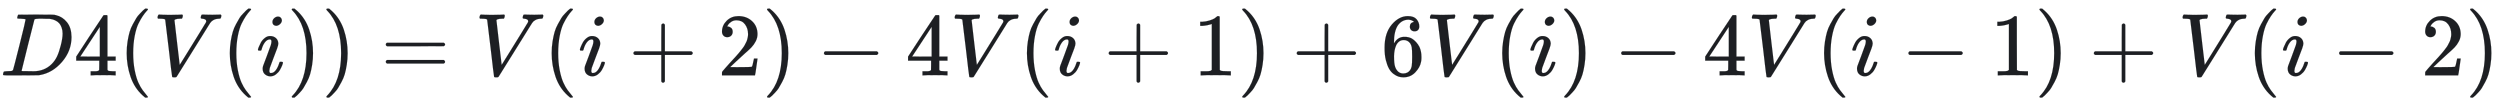 <svg xmlns="http://www.w3.org/2000/svg" role="img" aria-hidden="true" style="vertical-align: -0.84ex;font-size: 10pt;font-family: Roboto;color: #1D1F23;" viewBox="0 -847 28093.1 1211.2" focusable="false" width="65.249ex" height="2.813ex" xmlns:xlink="http://www.w3.org/1999/xlink"><defs id="MathJax_SVG_glyphs"><path id="MJMATHI-44" stroke-width="1" d="M 287 628 Q 287 635 230 637 Q 207 637 200 638 T 193 647 Q 193 655 197 667 T 204 682 Q 206 683 403 683 Q 570 682 590 682 T 630 676 Q 702 659 752 597 T 803 431 Q 803 275 696 151 T 444 3 L 430 1 L 236 0 H 125 H 72 Q 48 0 41 2 T 33 11 Q 33 13 36 25 Q 40 41 44 43 T 67 46 Q 94 46 127 49 Q 141 52 146 61 Q 149 65 218 339 T 287 628 Z M 703 469 Q 703 507 692 537 T 666 584 T 629 613 T 590 629 T 555 636 Q 553 636 541 636 T 512 636 T 479 637 H 436 Q 392 637 386 627 Q 384 623 313 339 T 242 52 Q 242 48 253 48 T 330 47 Q 335 47 349 47 T 373 46 Q 499 46 581 128 Q 617 164 640 212 T 683 339 T 703 469 Z" /><path id="MJMAIN-34" stroke-width="1" d="M 462 0 Q 444 3 333 3 Q 217 3 199 0 H 190 V 46 H 221 Q 241 46 248 46 T 265 48 T 279 53 T 286 61 Q 287 63 287 115 V 165 H 28 V 211 L 179 442 Q 332 674 334 675 Q 336 677 355 677 H 373 L 379 671 V 211 H 471 V 165 H 379 V 114 Q 379 73 379 66 T 385 54 Q 393 47 442 46 H 471 V 0 H 462 Z M 293 211 V 545 L 74 212 L 183 211 H 293 Z" /><path id="MJMAIN-28" stroke-width="1" d="M 94 250 Q 94 319 104 381 T 127 488 T 164 576 T 202 643 T 244 695 T 277 729 T 302 750 H 315 H 319 Q 333 750 333 741 Q 333 738 316 720 T 275 667 T 226 581 T 184 443 T 167 250 T 184 58 T 225 -81 T 274 -167 T 316 -220 T 333 -241 Q 333 -250 318 -250 H 315 H 302 L 274 -226 Q 180 -141 137 -14 T 94 250 Z" /><path id="MJMATHI-56" stroke-width="1" d="M 52 648 Q 52 670 65 683 H 76 Q 118 680 181 680 Q 299 680 320 683 H 330 Q 336 677 336 674 T 334 656 Q 329 641 325 637 H 304 Q 282 635 274 635 Q 245 630 242 620 Q 242 618 271 369 T 301 118 L 374 235 Q 447 352 520 471 T 595 594 Q 599 601 599 609 Q 599 633 555 637 Q 537 637 537 648 Q 537 649 539 661 Q 542 675 545 679 T 558 683 Q 560 683 570 683 T 604 682 T 668 681 Q 737 681 755 683 H 762 Q 769 676 769 672 Q 769 655 760 640 Q 757 637 743 637 Q 730 636 719 635 T 698 630 T 682 623 T 670 615 T 660 608 T 652 599 T 645 592 L 452 282 Q 272 -9 266 -16 Q 263 -18 259 -21 L 241 -22 H 234 Q 216 -22 216 -15 Q 213 -9 177 305 Q 139 623 138 626 Q 133 637 76 637 H 59 Q 52 642 52 648 Z" /><path id="MJMATHI-69" stroke-width="1" d="M 184 600 Q 184 624 203 642 T 247 661 Q 265 661 277 649 T 290 619 Q 290 596 270 577 T 226 557 Q 211 557 198 567 T 184 600 Z M 21 287 Q 21 295 30 318 T 54 369 T 98 420 T 158 442 Q 197 442 223 419 T 250 357 Q 250 340 236 301 T 196 196 T 154 83 Q 149 61 149 51 Q 149 26 166 26 Q 175 26 185 29 T 208 43 T 235 78 T 260 137 Q 263 149 265 151 T 282 153 Q 302 153 302 143 Q 302 135 293 112 T 268 61 T 223 11 T 161 -11 Q 129 -11 102 10 T 74 74 Q 74 91 79 106 T 122 220 Q 160 321 166 341 T 173 380 Q 173 404 156 404 H 154 Q 124 404 99 371 T 61 287 Q 60 286 59 284 T 58 281 T 56 279 T 53 278 T 49 278 T 41 278 H 27 Q 21 284 21 287 Z" /><path id="MJMAIN-29" stroke-width="1" d="M 60 749 L 64 750 Q 69 750 74 750 H 86 L 114 726 Q 208 641 251 514 T 294 250 Q 294 182 284 119 T 261 12 T 224 -76 T 186 -143 T 145 -194 T 113 -227 T 90 -246 Q 87 -249 86 -250 H 74 Q 66 -250 63 -250 T 58 -247 T 55 -238 Q 56 -237 66 -225 Q 221 -64 221 250 T 66 725 Q 56 737 55 738 Q 55 746 60 749 Z" /><path id="MJMAIN-3D" stroke-width="1" d="M 56 347 Q 56 360 70 367 H 707 Q 722 359 722 347 Q 722 336 708 328 L 390 327 H 72 Q 56 332 56 347 Z M 56 153 Q 56 168 72 173 H 708 Q 722 163 722 153 Q 722 140 707 133 H 70 Q 56 140 56 153 Z" /><path id="MJMAIN-2B" stroke-width="1" d="M 56 237 T 56 250 T 70 270 H 369 V 420 L 370 570 Q 380 583 389 583 Q 402 583 409 568 V 270 H 707 Q 722 262 722 250 T 707 230 H 409 V -68 Q 401 -82 391 -82 H 389 H 387 Q 375 -82 369 -68 V 230 H 70 Q 56 237 56 250 Z" /><path id="MJMAIN-32" stroke-width="1" d="M 109 429 Q 82 429 66 447 T 50 491 Q 50 562 103 614 T 235 666 Q 326 666 387 610 T 449 465 Q 449 422 429 383 T 381 315 T 301 241 Q 265 210 201 149 L 142 93 L 218 92 Q 375 92 385 97 Q 392 99 409 186 V 189 H 449 V 186 Q 448 183 436 95 T 421 3 V 0 H 50 V 19 V 31 Q 50 38 56 46 T 86 81 Q 115 113 136 137 Q 145 147 170 174 T 204 211 T 233 244 T 261 278 T 284 308 T 305 340 T 320 369 T 333 401 T 340 431 T 343 464 Q 343 527 309 573 T 212 619 Q 179 619 154 602 T 119 569 T 109 550 Q 109 549 114 549 Q 132 549 151 535 T 170 489 Q 170 464 154 447 T 109 429 Z" /><path id="MJMAIN-2212" stroke-width="1" d="M 84 237 T 84 250 T 98 270 H 679 Q 694 262 694 250 T 679 230 H 98 Q 84 237 84 250 Z" /><path id="MJMAIN-31" stroke-width="1" d="M 213 578 L 200 573 Q 186 568 160 563 T 102 556 H 83 V 602 H 102 Q 149 604 189 617 T 245 641 T 273 663 Q 275 666 285 666 Q 294 666 302 660 V 361 L 303 61 Q 310 54 315 52 T 339 48 T 401 46 H 427 V 0 H 416 Q 395 3 257 3 Q 121 3 100 0 H 88 V 46 H 114 Q 136 46 152 46 T 177 47 T 193 50 T 201 52 T 207 57 T 213 61 V 578 Z" /><path id="MJMAIN-36" stroke-width="1" d="M 42 313 Q 42 476 123 571 T 303 666 Q 372 666 402 630 T 432 550 Q 432 525 418 510 T 379 495 Q 356 495 341 509 T 326 548 Q 326 592 373 601 Q 351 623 311 626 Q 240 626 194 566 Q 147 500 147 364 L 148 360 Q 153 366 156 373 Q 197 433 263 433 H 267 Q 313 433 348 414 Q 372 400 396 374 T 435 317 Q 456 268 456 210 V 192 Q 456 169 451 149 Q 440 90 387 34 T 253 -22 Q 225 -22 199 -14 T 143 16 T 92 75 T 56 172 T 42 313 Z M 257 397 Q 227 397 205 380 T 171 335 T 154 278 T 148 216 Q 148 133 160 97 T 198 39 Q 222 21 251 21 Q 302 21 329 59 Q 342 77 347 104 T 352 209 Q 352 289 347 316 T 329 361 Q 302 397 257 397 Z" /></defs><g fill="currentColor" stroke="currentColor" stroke-width="0" transform="matrix(1 0 0 -1 0 0)"><use x="0" y="0" xmlns:NS2="http://www.w3.org/1999/xlink" NS2:href="#MJMATHI-44" /><use x="828" y="0" xmlns:NS3="http://www.w3.org/1999/xlink" NS3:href="#MJMAIN-34" /><use x="1329" y="0" xmlns:NS4="http://www.w3.org/1999/xlink" NS4:href="#MJMAIN-28" /><use x="1718" y="0" xmlns:NS5="http://www.w3.org/1999/xlink" NS5:href="#MJMATHI-56" /><use x="2488" y="0" xmlns:NS6="http://www.w3.org/1999/xlink" NS6:href="#MJMAIN-28" /><use x="2877" y="0" xmlns:NS7="http://www.w3.org/1999/xlink" NS7:href="#MJMATHI-69" /><use x="3223" y="0" xmlns:NS8="http://www.w3.org/1999/xlink" NS8:href="#MJMAIN-29" /><use x="3612" y="0" xmlns:NS9="http://www.w3.org/1999/xlink" NS9:href="#MJMAIN-29" /><use x="4279" y="0" xmlns:NS10="http://www.w3.org/1999/xlink" NS10:href="#MJMAIN-3D" /><use x="5336" y="0" xmlns:NS11="http://www.w3.org/1999/xlink" NS11:href="#MJMATHI-56" /><use x="6105" y="0" xmlns:NS12="http://www.w3.org/1999/xlink" NS12:href="#MJMAIN-28" /><use x="6495" y="0" xmlns:NS13="http://www.w3.org/1999/xlink" NS13:href="#MJMATHI-69" /><use x="7062" y="0" xmlns:NS14="http://www.w3.org/1999/xlink" NS14:href="#MJMAIN-2B" /><use x="8063" y="0" xmlns:NS15="http://www.w3.org/1999/xlink" NS15:href="#MJMAIN-32" /><use x="8564" y="0" xmlns:NS16="http://www.w3.org/1999/xlink" NS16:href="#MJMAIN-29" /><use x="9175" y="0" xmlns:NS17="http://www.w3.org/1999/xlink" NS17:href="#MJMAIN-2212" /><use x="10176" y="0" xmlns:NS18="http://www.w3.org/1999/xlink" NS18:href="#MJMAIN-34" /><use x="10676" y="0" xmlns:NS19="http://www.w3.org/1999/xlink" NS19:href="#MJMATHI-56" /><use x="11446" y="0" xmlns:NS20="http://www.w3.org/1999/xlink" NS20:href="#MJMAIN-28" /><use x="11835" y="0" xmlns:NS21="http://www.w3.org/1999/xlink" NS21:href="#MJMATHI-69" /><use x="12403" y="0" xmlns:NS22="http://www.w3.org/1999/xlink" NS22:href="#MJMAIN-2B" /><use x="13404" y="0" xmlns:NS23="http://www.w3.org/1999/xlink" NS23:href="#MJMAIN-31" /><use x="13904" y="0" xmlns:NS24="http://www.w3.org/1999/xlink" NS24:href="#MJMAIN-29" /><use x="14516" y="0" xmlns:NS25="http://www.w3.org/1999/xlink" NS25:href="#MJMAIN-2B" /><use x="15517" y="0" xmlns:NS26="http://www.w3.org/1999/xlink" NS26:href="#MJMAIN-36" /><use x="16017" y="0" xmlns:NS27="http://www.w3.org/1999/xlink" NS27:href="#MJMATHI-56" /><use x="16787" y="0" xmlns:NS28="http://www.w3.org/1999/xlink" NS28:href="#MJMAIN-28" /><use x="17176" y="0" xmlns:NS29="http://www.w3.org/1999/xlink" NS29:href="#MJMATHI-69" /><use x="17522" y="0" xmlns:NS30="http://www.w3.org/1999/xlink" NS30:href="#MJMAIN-29" /><use x="18134" y="0" xmlns:NS31="http://www.w3.org/1999/xlink" NS31:href="#MJMAIN-2212" /><use x="19134" y="0" xmlns:NS32="http://www.w3.org/1999/xlink" NS32:href="#MJMAIN-34" /><use x="19635" y="0" xmlns:NS33="http://www.w3.org/1999/xlink" NS33:href="#MJMATHI-56" /><use x="20404" y="0" xmlns:NS34="http://www.w3.org/1999/xlink" NS34:href="#MJMAIN-28" /><use x="20794" y="0" xmlns:NS35="http://www.w3.org/1999/xlink" NS35:href="#MJMATHI-69" /><use x="21362" y="0" xmlns:NS36="http://www.w3.org/1999/xlink" NS36:href="#MJMAIN-2212" /><use x="22362" y="0" xmlns:NS37="http://www.w3.org/1999/xlink" NS37:href="#MJMAIN-31" /><use x="22863" y="0" xmlns:NS38="http://www.w3.org/1999/xlink" NS38:href="#MJMAIN-29" /><use x="23474" y="0" xmlns:NS39="http://www.w3.org/1999/xlink" NS39:href="#MJMAIN-2B" /><use x="24475" y="0" xmlns:NS40="http://www.w3.org/1999/xlink" NS40:href="#MJMATHI-56" /><use x="25245" y="0" xmlns:NS41="http://www.w3.org/1999/xlink" NS41:href="#MJMAIN-28" /><use x="25634" y="0" xmlns:NS42="http://www.w3.org/1999/xlink" NS42:href="#MJMATHI-69" /><use x="26202" y="0" xmlns:NS43="http://www.w3.org/1999/xlink" NS43:href="#MJMAIN-2212" /><use x="27203" y="0" xmlns:NS44="http://www.w3.org/1999/xlink" NS44:href="#MJMAIN-32" /><use x="27703" y="0" xmlns:NS45="http://www.w3.org/1999/xlink" NS45:href="#MJMAIN-29" /></g></svg>